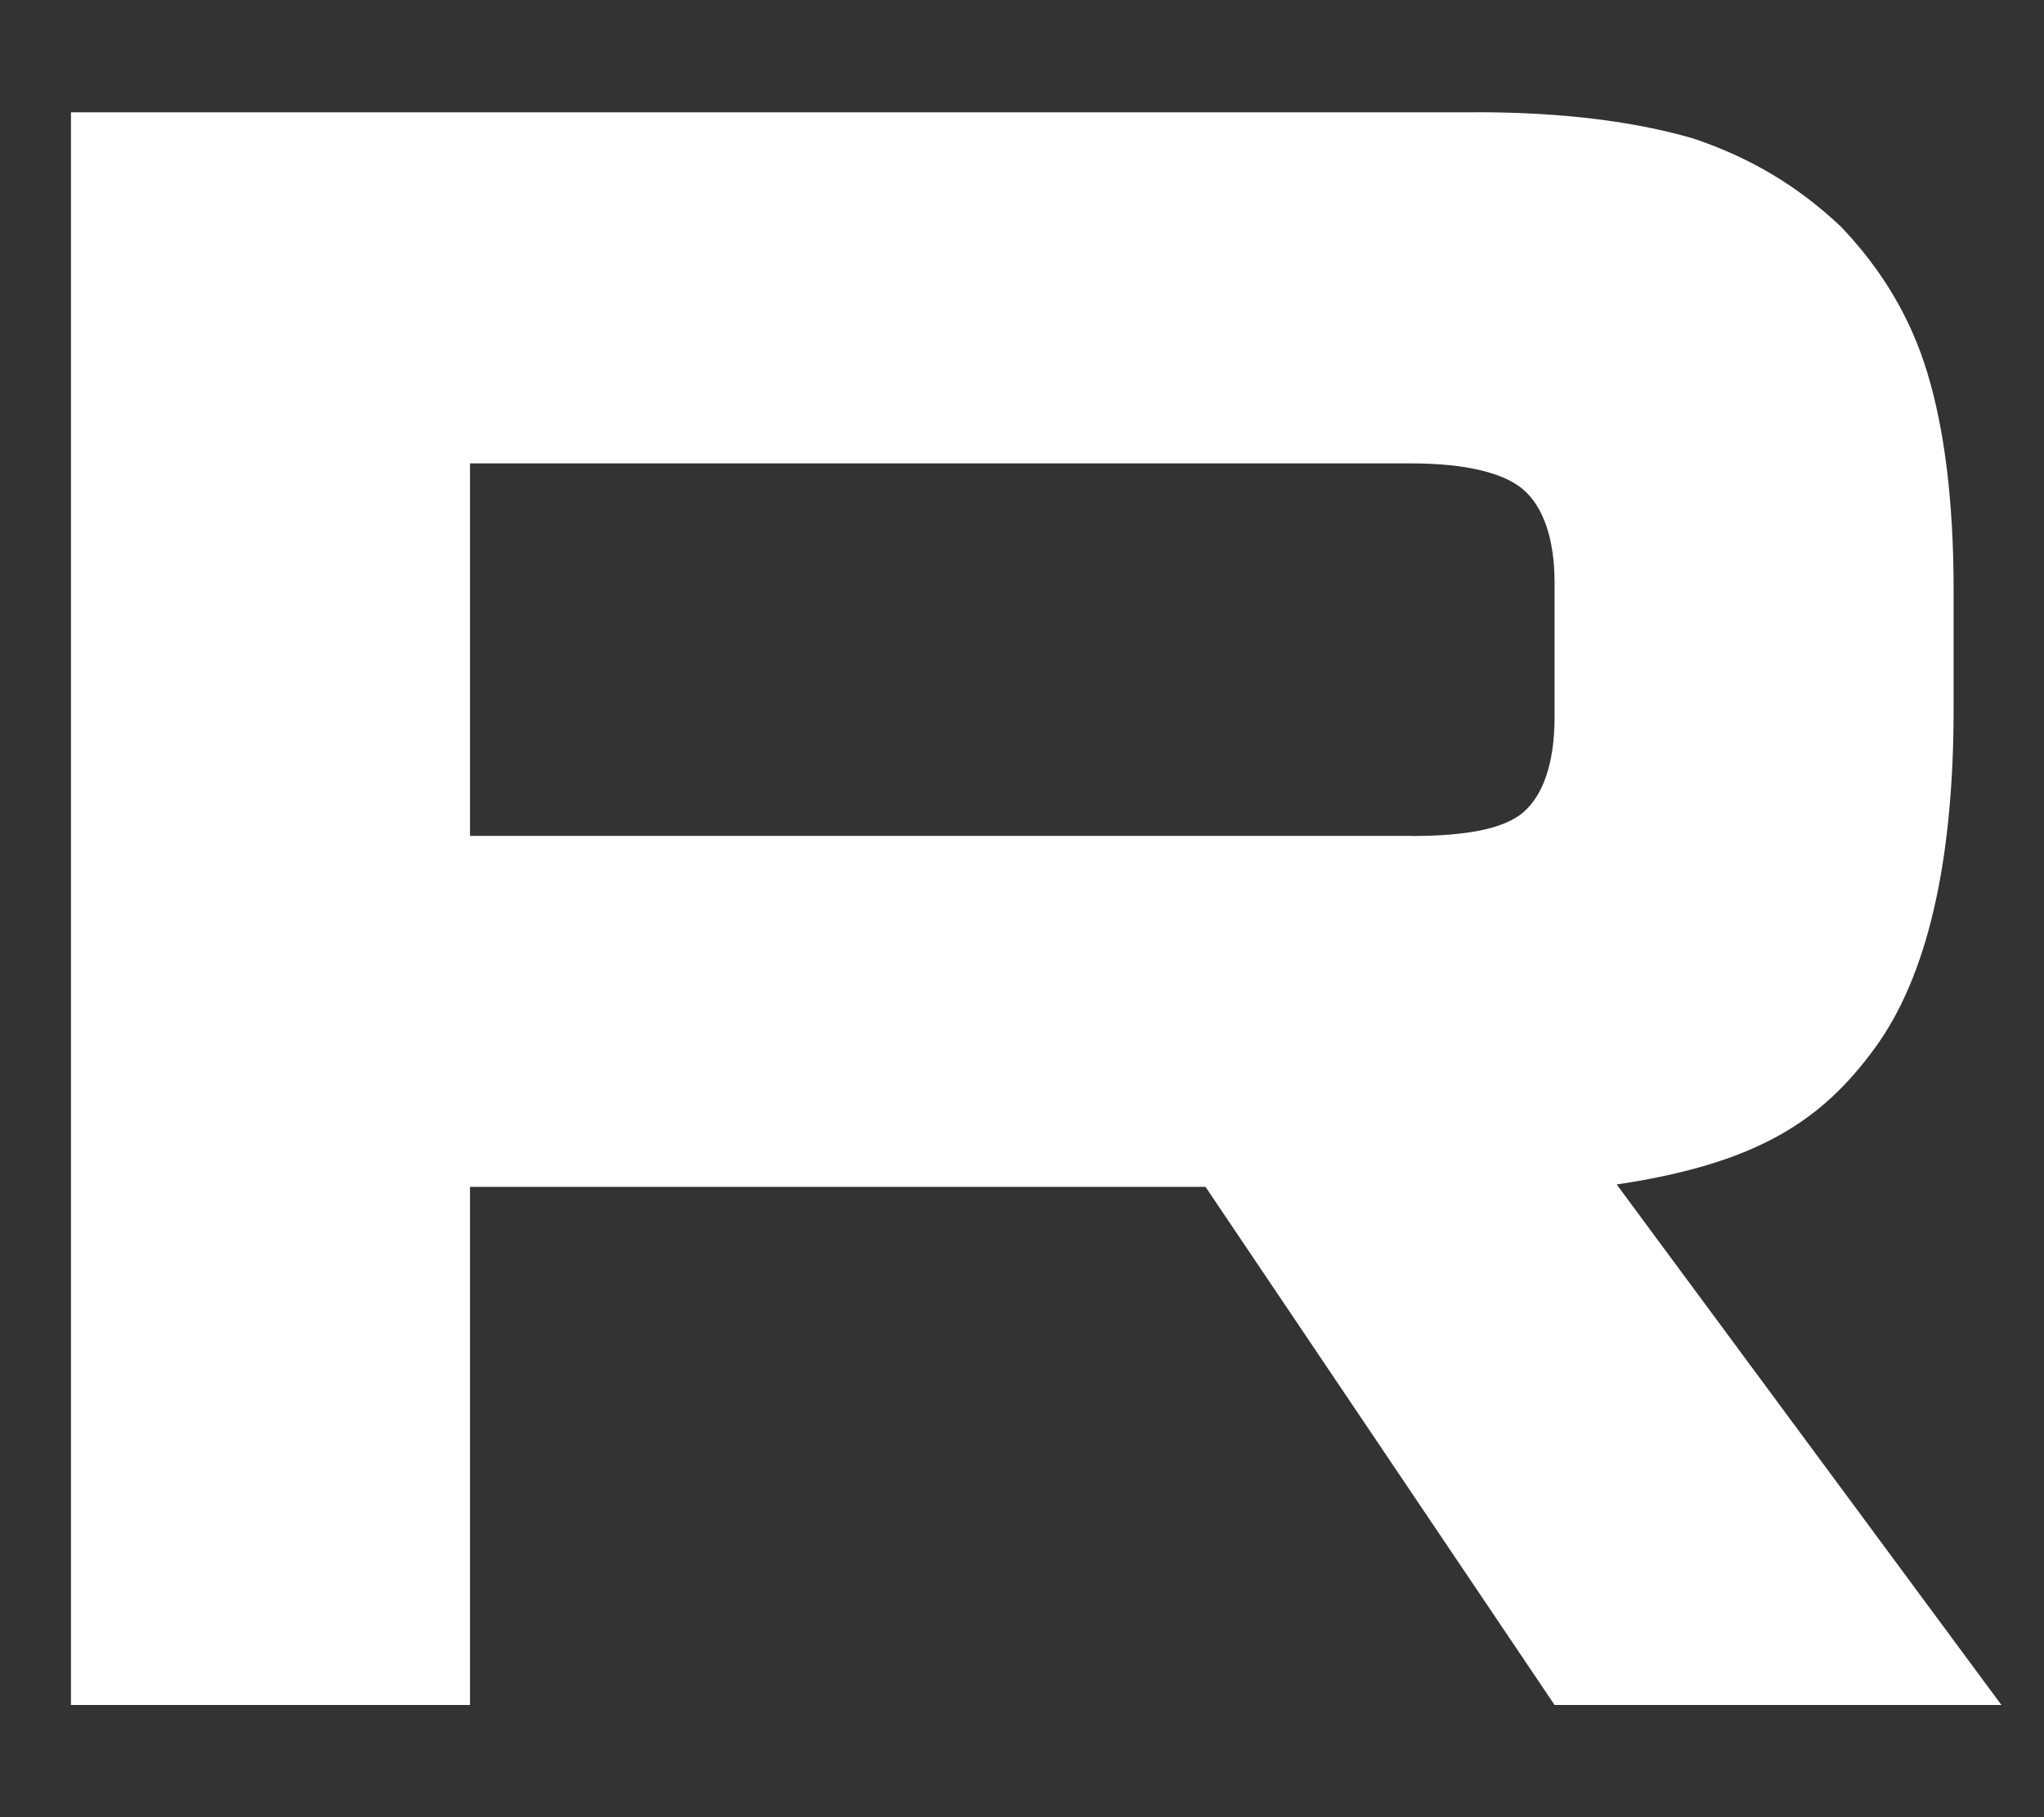 <?xml version="1.0" encoding="UTF-8"?> <svg xmlns="http://www.w3.org/2000/svg" width="18" height="16" viewBox="0 0 18 16" fill="none"><rect x="0" y="0" width="18" height="16" fill="#333333" stroke="none"/> <path d="M12.426 7.36H4.139V4.08H12.426C12.911 4.08 13.247 4.165 13.416 4.312C13.585 4.459 13.69 4.733 13.69 5.132V6.309C13.69 6.73 13.585 7.003 13.416 7.151C13.247 7.298 12.911 7.361 12.426 7.361V7.36ZM12.995 0.989H0.625V15.012H4.139V10.45H10.616L13.69 15.012H17.625L14.237 10.429C15.486 10.243 16.047 9.861 16.509 9.23C16.972 8.599 17.204 7.59 17.204 6.244V5.192C17.204 4.394 17.119 3.763 16.972 3.28C16.825 2.796 16.573 2.375 16.214 1.998C15.836 1.64 15.415 1.388 14.91 1.219C14.404 1.072 13.773 0.988 12.995 0.988V0.989Z" fill="white"></path> </svg> 